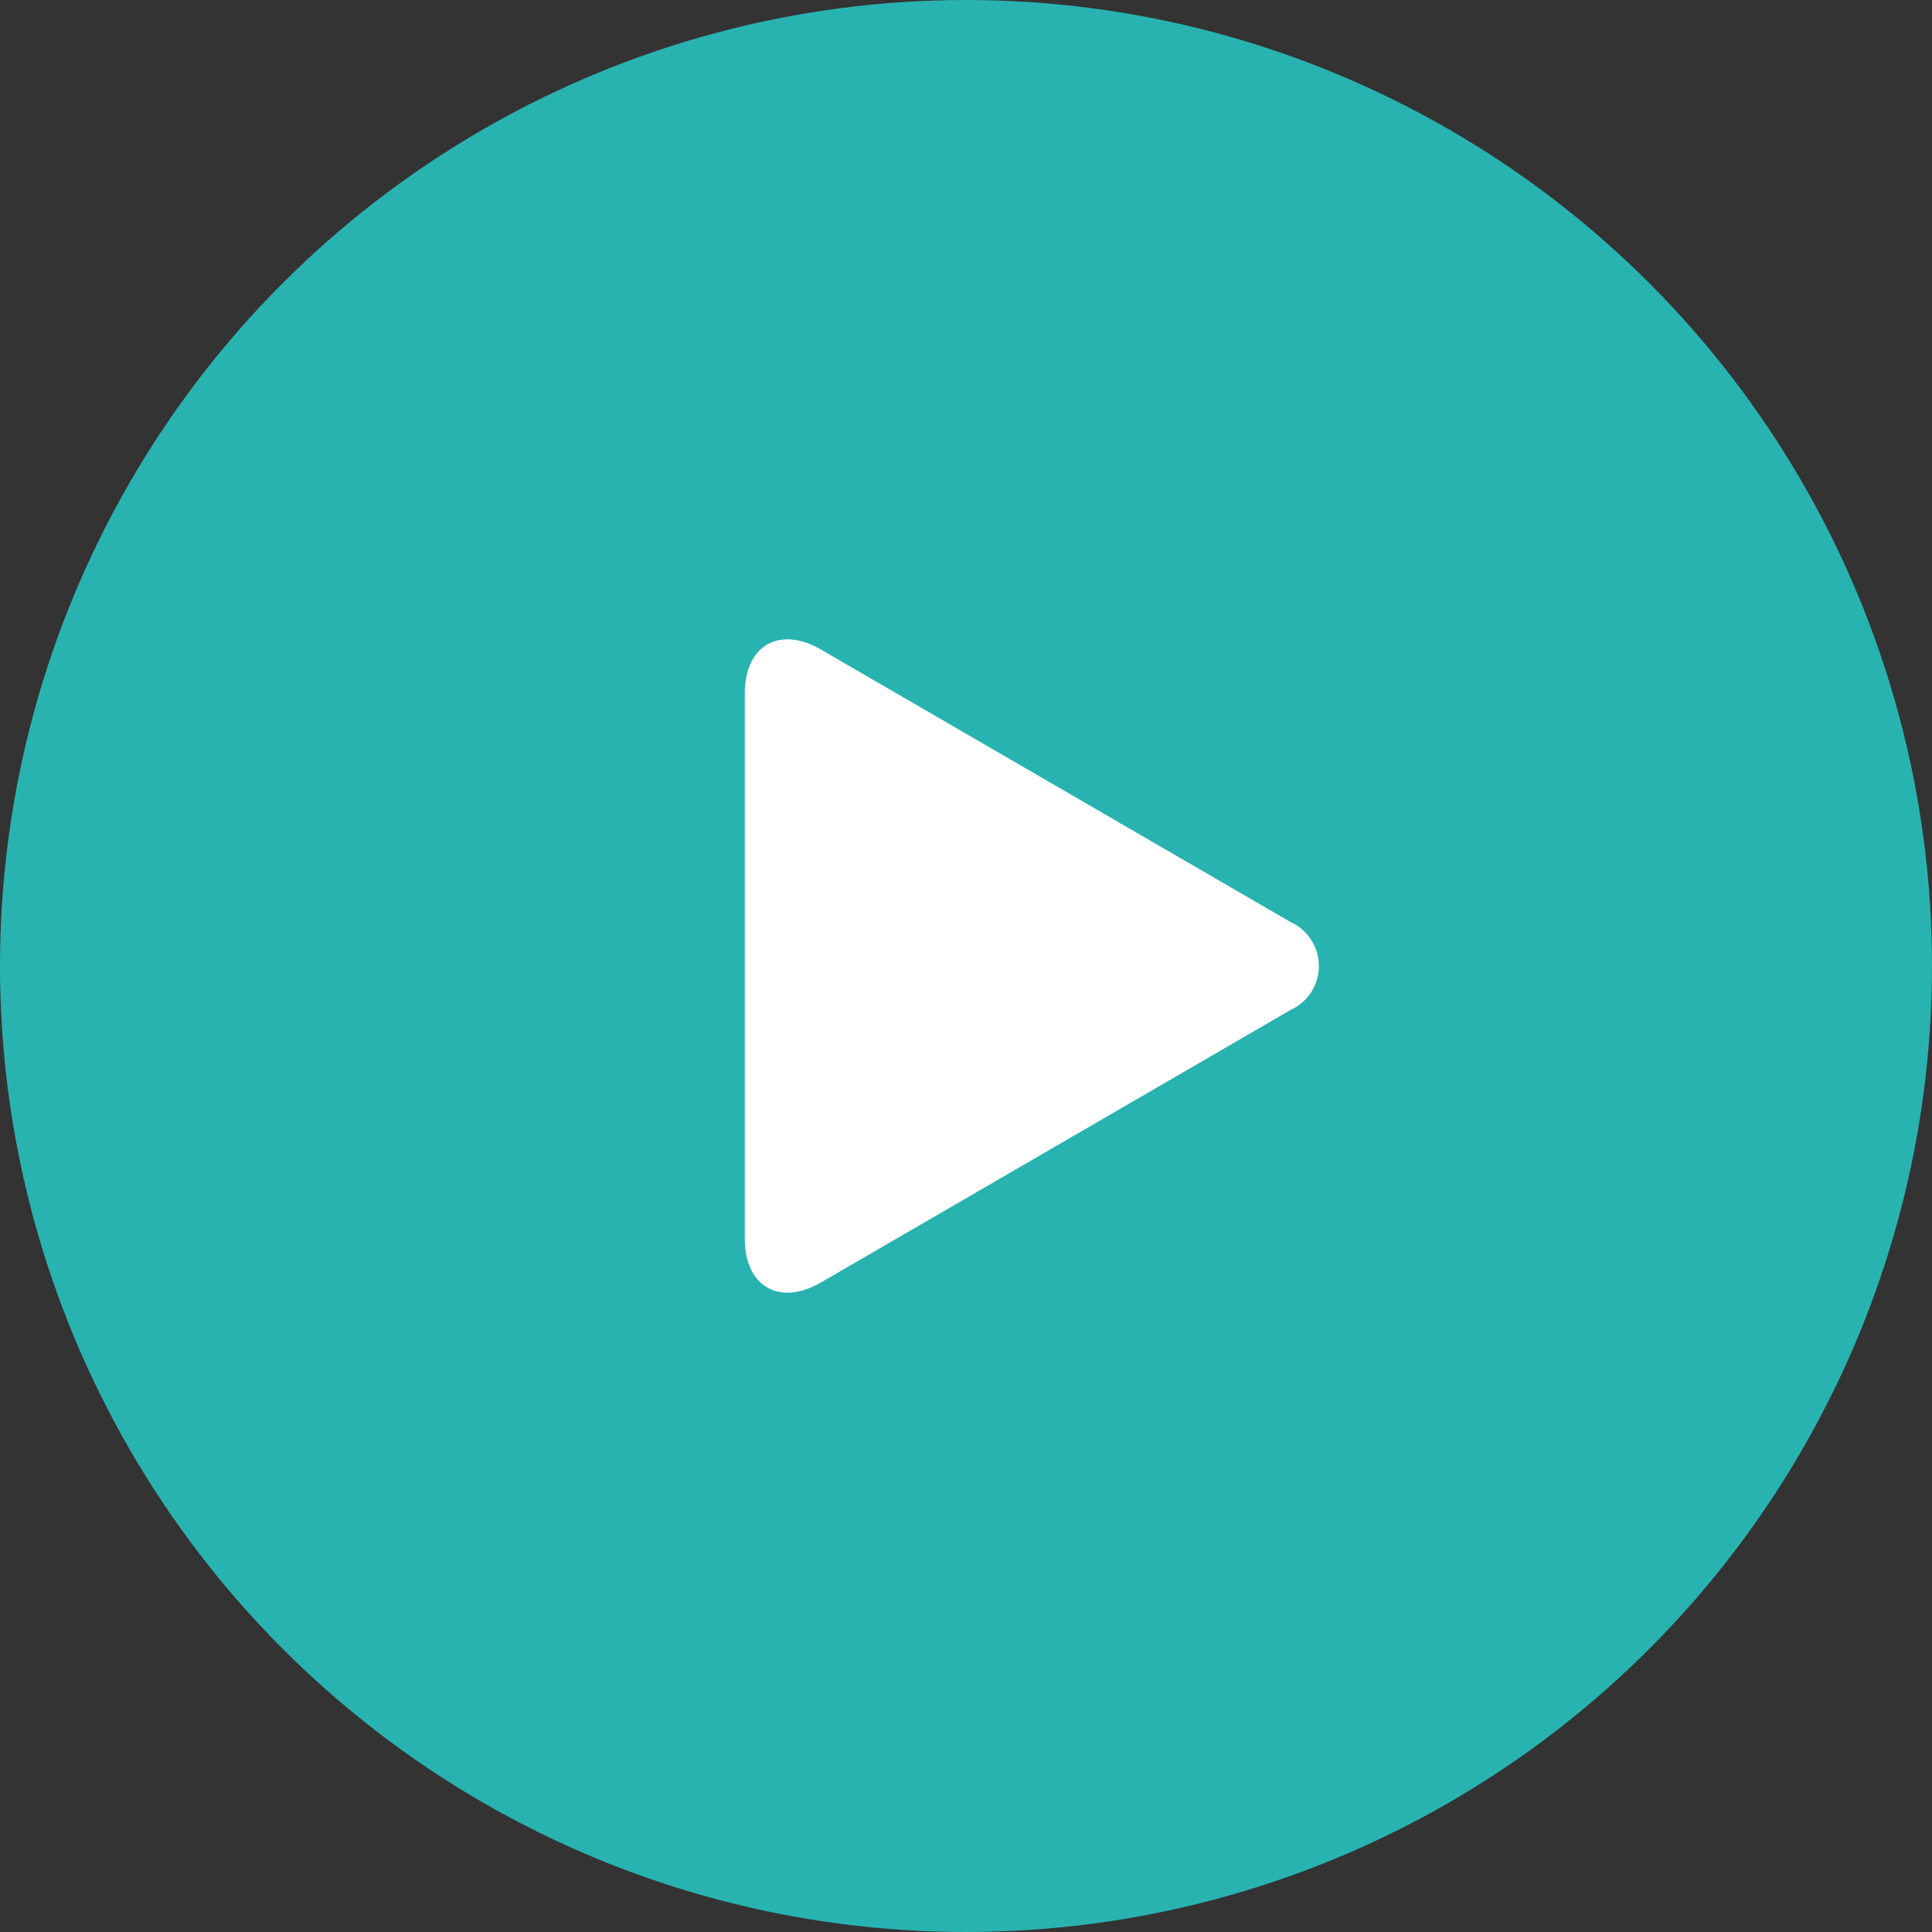 <svg xmlns="http://www.w3.org/2000/svg" width="40" height="40" viewBox="0 0 40 40"><rect x="0" y="0" width="40" height="40" fill="#333333" stroke="none"/><defs><style>.cls-1{fill:#28b3b1;}.cls-2{fill:#fff;}</style></defs><g id="レイヤー_2" data-name="レイヤー 2"><g id="編集モード"><circle class="cls-1" cx="20" cy="20" r="20"/><path class="cls-2" d="M26.72,20.91a1,1,0,0,0,0-1.82L17,13.45c-.86-.5-1.58-.09-1.58.91V25.64c0,1,.72,1.41,1.58.91Z"/></g></g></svg>